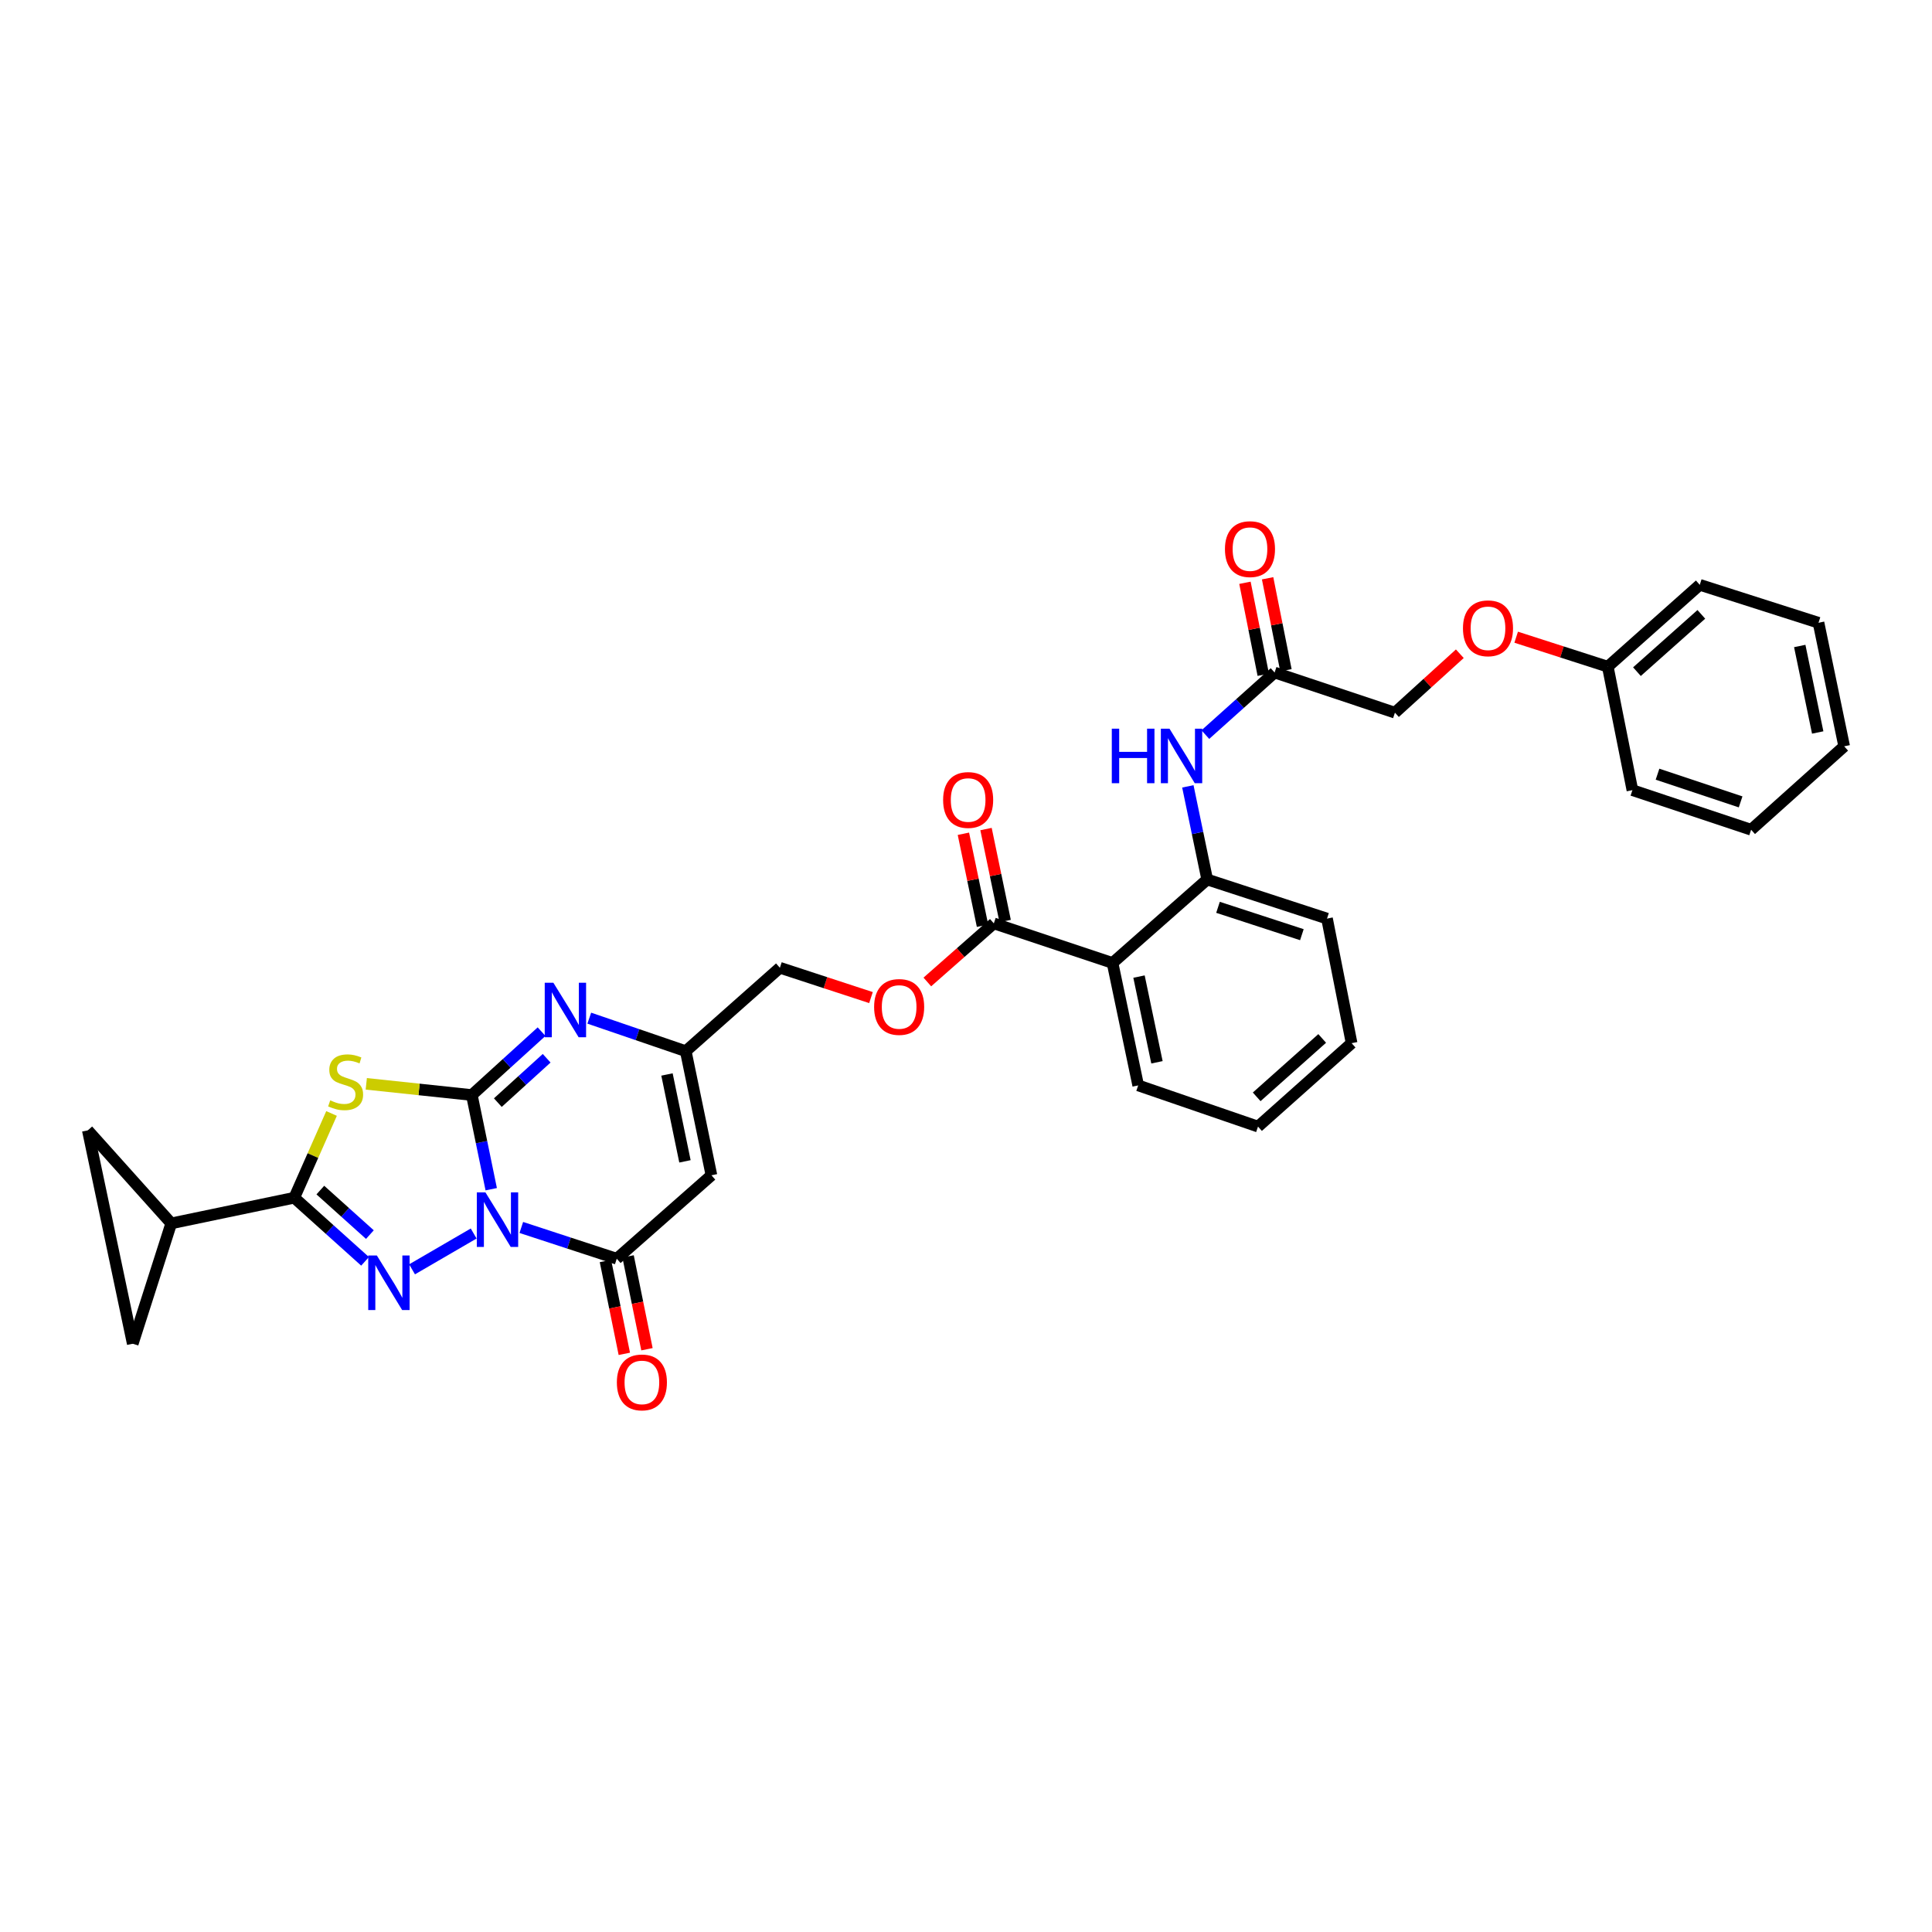 <?xml version='1.0' encoding='iso-8859-1'?>
<svg version='1.1' baseProfile='full'
              xmlns='http://www.w3.org/2000/svg'
                      xmlns:rdkit='http://www.rdkit.org/xml'
                      xmlns:xlink='http://www.w3.org/1999/xlink'
                  xml:space='preserve'
width='1000px' height='1000px' viewBox='0 0 1000 1000'>
<!-- END OF HEADER -->
<rect style='opacity:1.0;fill:#FFFFFF;stroke:none' width='1000' height='1000' x='0' y='0'> </rect>
<path class='bond-0' d='M 254.258,615.535 L 249.239,591.161' style='fill:none;fill-rule:evenodd;stroke:#0000FF;stroke-width:6px;stroke-linecap:butt;stroke-linejoin:miter;stroke-opacity:1' />
<path class='bond-0' d='M 249.239,591.161 L 244.221,566.786' style='fill:none;fill-rule:evenodd;stroke:#000000;stroke-width:6px;stroke-linecap:butt;stroke-linejoin:miter;stroke-opacity:1' />
<path class='bond-1' d='M 245.173,638.461 L 213.278,657.003' style='fill:none;fill-rule:evenodd;stroke:#0000FF;stroke-width:6px;stroke-linecap:butt;stroke-linejoin:miter;stroke-opacity:1' />
<path class='bond-4' d='M 269.83,635.33 L 294.531,643.418' style='fill:none;fill-rule:evenodd;stroke:#0000FF;stroke-width:6px;stroke-linecap:butt;stroke-linejoin:miter;stroke-opacity:1' />
<path class='bond-4' d='M 294.531,643.418 L 319.233,651.506' style='fill:none;fill-rule:evenodd;stroke:#000000;stroke-width:6px;stroke-linecap:butt;stroke-linejoin:miter;stroke-opacity:1' />
<path class='bond-2' d='M 244.221,566.786 L 216.904,563.888' style='fill:none;fill-rule:evenodd;stroke:#000000;stroke-width:6px;stroke-linecap:butt;stroke-linejoin:miter;stroke-opacity:1' />
<path class='bond-2' d='M 216.904,563.888 L 189.587,560.991' style='fill:none;fill-rule:evenodd;stroke:#CCCC00;stroke-width:6px;stroke-linecap:butt;stroke-linejoin:miter;stroke-opacity:1' />
<path class='bond-5' d='M 244.221,566.786 L 262.269,550.385' style='fill:none;fill-rule:evenodd;stroke:#000000;stroke-width:6px;stroke-linecap:butt;stroke-linejoin:miter;stroke-opacity:1' />
<path class='bond-5' d='M 262.269,550.385 L 280.316,533.983' style='fill:none;fill-rule:evenodd;stroke:#0000FF;stroke-width:6px;stroke-linecap:butt;stroke-linejoin:miter;stroke-opacity:1' />
<path class='bond-5' d='M 257.678,570.716 L 270.312,559.235' style='fill:none;fill-rule:evenodd;stroke:#000000;stroke-width:6px;stroke-linecap:butt;stroke-linejoin:miter;stroke-opacity:1' />
<path class='bond-5' d='M 270.312,559.235 L 282.945,547.754' style='fill:none;fill-rule:evenodd;stroke:#0000FF;stroke-width:6px;stroke-linecap:butt;stroke-linejoin:miter;stroke-opacity:1' />
<path class='bond-3' d='M 188.956,652.864 L 170.637,636.402' style='fill:none;fill-rule:evenodd;stroke:#0000FF;stroke-width:6px;stroke-linecap:butt;stroke-linejoin:miter;stroke-opacity:1' />
<path class='bond-3' d='M 170.637,636.402 L 152.319,619.939' style='fill:none;fill-rule:evenodd;stroke:#000000;stroke-width:6px;stroke-linecap:butt;stroke-linejoin:miter;stroke-opacity:1' />
<path class='bond-3' d='M 191.454,639.03 L 178.631,627.507' style='fill:none;fill-rule:evenodd;stroke:#0000FF;stroke-width:6px;stroke-linecap:butt;stroke-linejoin:miter;stroke-opacity:1' />
<path class='bond-3' d='M 178.631,627.507 L 165.808,615.983' style='fill:none;fill-rule:evenodd;stroke:#000000;stroke-width:6px;stroke-linecap:butt;stroke-linejoin:miter;stroke-opacity:1' />
<path class='bond-33' d='M 171.609,576.329 L 161.964,598.134' style='fill:none;fill-rule:evenodd;stroke:#CCCC00;stroke-width:6px;stroke-linecap:butt;stroke-linejoin:miter;stroke-opacity:1' />
<path class='bond-33' d='M 161.964,598.134 L 152.319,619.939' style='fill:none;fill-rule:evenodd;stroke:#000000;stroke-width:6px;stroke-linecap:butt;stroke-linejoin:miter;stroke-opacity:1' />
<path class='bond-9' d='M 152.319,619.939 L 88.635,633.221' style='fill:none;fill-rule:evenodd;stroke:#000000;stroke-width:6px;stroke-linecap:butt;stroke-linejoin:miter;stroke-opacity:1' />
<path class='bond-6' d='M 319.233,651.506 L 368.24,608.325' style='fill:none;fill-rule:evenodd;stroke:#000000;stroke-width:6px;stroke-linecap:butt;stroke-linejoin:miter;stroke-opacity:1' />
<path class='bond-17' d='M 313.373,652.698 L 318.26,676.721' style='fill:none;fill-rule:evenodd;stroke:#000000;stroke-width:6px;stroke-linecap:butt;stroke-linejoin:miter;stroke-opacity:1' />
<path class='bond-17' d='M 318.26,676.721 L 323.147,700.744' style='fill:none;fill-rule:evenodd;stroke:#FF0000;stroke-width:6px;stroke-linecap:butt;stroke-linejoin:miter;stroke-opacity:1' />
<path class='bond-17' d='M 325.093,650.314 L 329.98,674.337' style='fill:none;fill-rule:evenodd;stroke:#000000;stroke-width:6px;stroke-linecap:butt;stroke-linejoin:miter;stroke-opacity:1' />
<path class='bond-17' d='M 329.98,674.337 L 334.867,698.36' style='fill:none;fill-rule:evenodd;stroke:#FF0000;stroke-width:6px;stroke-linecap:butt;stroke-linejoin:miter;stroke-opacity:1' />
<path class='bond-34' d='M 305.006,526.996 L 329.976,535.543' style='fill:none;fill-rule:evenodd;stroke:#0000FF;stroke-width:6px;stroke-linecap:butt;stroke-linejoin:miter;stroke-opacity:1' />
<path class='bond-34' d='M 329.976,535.543 L 354.945,544.09' style='fill:none;fill-rule:evenodd;stroke:#000000;stroke-width:6px;stroke-linecap:butt;stroke-linejoin:miter;stroke-opacity:1' />
<path class='bond-8' d='M 368.24,608.325 L 354.945,544.09' style='fill:none;fill-rule:evenodd;stroke:#000000;stroke-width:6px;stroke-linecap:butt;stroke-linejoin:miter;stroke-opacity:1' />
<path class='bond-8' d='M 354.535,601.114 L 345.228,556.149' style='fill:none;fill-rule:evenodd;stroke:#000000;stroke-width:6px;stroke-linecap:butt;stroke-linejoin:miter;stroke-opacity:1' />
<path class='bond-7' d='M 575.849,498.425 L 514.404,477.941' style='fill:none;fill-rule:evenodd;stroke:#000000;stroke-width:6px;stroke-linecap:butt;stroke-linejoin:miter;stroke-opacity:1' />
<path class='bond-11' d='M 575.849,498.425 L 624.843,455.224' style='fill:none;fill-rule:evenodd;stroke:#000000;stroke-width:6px;stroke-linecap:butt;stroke-linejoin:miter;stroke-opacity:1' />
<path class='bond-24' d='M 575.849,498.425 L 589.131,561.803' style='fill:none;fill-rule:evenodd;stroke:#000000;stroke-width:6px;stroke-linecap:butt;stroke-linejoin:miter;stroke-opacity:1' />
<path class='bond-24' d='M 589.547,505.478 L 598.844,549.843' style='fill:none;fill-rule:evenodd;stroke:#000000;stroke-width:6px;stroke-linecap:butt;stroke-linejoin:miter;stroke-opacity:1' />
<path class='bond-20' d='M 354.945,544.09 L 403.667,500.91' style='fill:none;fill-rule:evenodd;stroke:#000000;stroke-width:6px;stroke-linecap:butt;stroke-linejoin:miter;stroke-opacity:1' />
<path class='bond-13' d='M 88.635,633.221 L 45.455,585.071' style='fill:none;fill-rule:evenodd;stroke:#000000;stroke-width:6px;stroke-linecap:butt;stroke-linejoin:miter;stroke-opacity:1' />
<path class='bond-14' d='M 88.635,633.221 L 68.709,695.51' style='fill:none;fill-rule:evenodd;stroke:#000000;stroke-width:6px;stroke-linecap:butt;stroke-linejoin:miter;stroke-opacity:1' />
<path class='bond-10' d='M 514.404,477.941 L 497.195,493.104' style='fill:none;fill-rule:evenodd;stroke:#000000;stroke-width:6px;stroke-linecap:butt;stroke-linejoin:miter;stroke-opacity:1' />
<path class='bond-10' d='M 497.195,493.104 L 479.986,508.267' style='fill:none;fill-rule:evenodd;stroke:#FF0000;stroke-width:6px;stroke-linecap:butt;stroke-linejoin:miter;stroke-opacity:1' />
<path class='bond-18' d='M 520.259,476.724 L 515.31,452.92' style='fill:none;fill-rule:evenodd;stroke:#000000;stroke-width:6px;stroke-linecap:butt;stroke-linejoin:miter;stroke-opacity:1' />
<path class='bond-18' d='M 515.31,452.92 L 510.362,429.117' style='fill:none;fill-rule:evenodd;stroke:#FF0000;stroke-width:6px;stroke-linecap:butt;stroke-linejoin:miter;stroke-opacity:1' />
<path class='bond-18' d='M 508.55,479.158 L 503.601,455.355' style='fill:none;fill-rule:evenodd;stroke:#000000;stroke-width:6px;stroke-linecap:butt;stroke-linejoin:miter;stroke-opacity:1' />
<path class='bond-18' d='M 503.601,455.355 L 498.653,431.551' style='fill:none;fill-rule:evenodd;stroke:#FF0000;stroke-width:6px;stroke-linecap:butt;stroke-linejoin:miter;stroke-opacity:1' />
<path class='bond-12' d='M 624.843,455.224 L 619.838,431.122' style='fill:none;fill-rule:evenodd;stroke:#000000;stroke-width:6px;stroke-linecap:butt;stroke-linejoin:miter;stroke-opacity:1' />
<path class='bond-12' d='M 619.838,431.122 L 614.832,407.02' style='fill:none;fill-rule:evenodd;stroke:#0000FF;stroke-width:6px;stroke-linecap:butt;stroke-linejoin:miter;stroke-opacity:1' />
<path class='bond-25' d='M 624.843,455.224 L 686.86,475.456' style='fill:none;fill-rule:evenodd;stroke:#000000;stroke-width:6px;stroke-linecap:butt;stroke-linejoin:miter;stroke-opacity:1' />
<path class='bond-25' d='M 630.437,469.629 L 673.848,483.791' style='fill:none;fill-rule:evenodd;stroke:#000000;stroke-width:6px;stroke-linecap:butt;stroke-linejoin:miter;stroke-opacity:1' />
<path class='bond-15' d='M 623.883,380.23 L 641.807,364.162' style='fill:none;fill-rule:evenodd;stroke:#0000FF;stroke-width:6px;stroke-linecap:butt;stroke-linejoin:miter;stroke-opacity:1' />
<path class='bond-15' d='M 641.807,364.162 L 659.732,348.094' style='fill:none;fill-rule:evenodd;stroke:#000000;stroke-width:6px;stroke-linecap:butt;stroke-linejoin:miter;stroke-opacity:1' />
<path class='bond-35' d='M 45.455,585.071 L 68.709,695.51' style='fill:none;fill-rule:evenodd;stroke:#000000;stroke-width:6px;stroke-linecap:butt;stroke-linejoin:miter;stroke-opacity:1' />
<path class='bond-19' d='M 665.596,346.926 L 660.853,323.121' style='fill:none;fill-rule:evenodd;stroke:#000000;stroke-width:6px;stroke-linecap:butt;stroke-linejoin:miter;stroke-opacity:1' />
<path class='bond-19' d='M 660.853,323.121 L 656.109,299.316' style='fill:none;fill-rule:evenodd;stroke:#FF0000;stroke-width:6px;stroke-linecap:butt;stroke-linejoin:miter;stroke-opacity:1' />
<path class='bond-19' d='M 653.867,349.263 L 649.124,325.458' style='fill:none;fill-rule:evenodd;stroke:#000000;stroke-width:6px;stroke-linecap:butt;stroke-linejoin:miter;stroke-opacity:1' />
<path class='bond-19' d='M 649.124,325.458 L 644.38,301.653' style='fill:none;fill-rule:evenodd;stroke:#FF0000;stroke-width:6px;stroke-linecap:butt;stroke-linejoin:miter;stroke-opacity:1' />
<path class='bond-22' d='M 659.732,348.094 L 722.014,368.877' style='fill:none;fill-rule:evenodd;stroke:#000000;stroke-width:6px;stroke-linecap:butt;stroke-linejoin:miter;stroke-opacity:1' />
<path class='bond-16' d='M 450.817,516.347 L 427.242,508.628' style='fill:none;fill-rule:evenodd;stroke:#FF0000;stroke-width:6px;stroke-linecap:butt;stroke-linejoin:miter;stroke-opacity:1' />
<path class='bond-16' d='M 427.242,508.628 L 403.667,500.91' style='fill:none;fill-rule:evenodd;stroke:#000000;stroke-width:6px;stroke-linecap:butt;stroke-linejoin:miter;stroke-opacity:1' />
<path class='bond-21' d='M 755.601,338.371 L 738.807,353.624' style='fill:none;fill-rule:evenodd;stroke:#FF0000;stroke-width:6px;stroke-linecap:butt;stroke-linejoin:miter;stroke-opacity:1' />
<path class='bond-21' d='M 738.807,353.624 L 722.014,368.877' style='fill:none;fill-rule:evenodd;stroke:#000000;stroke-width:6px;stroke-linecap:butt;stroke-linejoin:miter;stroke-opacity:1' />
<path class='bond-23' d='M 784.768,329.817 L 808.478,337.444' style='fill:none;fill-rule:evenodd;stroke:#FF0000;stroke-width:6px;stroke-linecap:butt;stroke-linejoin:miter;stroke-opacity:1' />
<path class='bond-23' d='M 808.478,337.444 L 832.187,345.071' style='fill:none;fill-rule:evenodd;stroke:#000000;stroke-width:6px;stroke-linecap:butt;stroke-linejoin:miter;stroke-opacity:1' />
<path class='bond-26' d='M 832.187,345.071 L 879.799,302.702' style='fill:none;fill-rule:evenodd;stroke:#000000;stroke-width:6px;stroke-linecap:butt;stroke-linejoin:miter;stroke-opacity:1' />
<path class='bond-26' d='M 847.279,347.65 L 880.608,317.991' style='fill:none;fill-rule:evenodd;stroke:#000000;stroke-width:6px;stroke-linecap:butt;stroke-linejoin:miter;stroke-opacity:1' />
<path class='bond-27' d='M 832.187,345.071 L 844.93,408.988' style='fill:none;fill-rule:evenodd;stroke:#000000;stroke-width:6px;stroke-linecap:butt;stroke-linejoin:miter;stroke-opacity:1' />
<path class='bond-28' d='M 589.131,561.803 L 651.148,583.124' style='fill:none;fill-rule:evenodd;stroke:#000000;stroke-width:6px;stroke-linecap:butt;stroke-linejoin:miter;stroke-opacity:1' />
<path class='bond-36' d='M 686.86,475.456 L 699.59,539.944' style='fill:none;fill-rule:evenodd;stroke:#000000;stroke-width:6px;stroke-linecap:butt;stroke-linejoin:miter;stroke-opacity:1' />
<path class='bond-31' d='M 879.799,302.702 L 941.264,322.342' style='fill:none;fill-rule:evenodd;stroke:#000000;stroke-width:6px;stroke-linecap:butt;stroke-linejoin:miter;stroke-opacity:1' />
<path class='bond-30' d='M 844.93,408.988 L 906.375,429.472' style='fill:none;fill-rule:evenodd;stroke:#000000;stroke-width:6px;stroke-linecap:butt;stroke-linejoin:miter;stroke-opacity:1' />
<path class='bond-30' d='M 857.929,400.715 L 900.941,415.054' style='fill:none;fill-rule:evenodd;stroke:#000000;stroke-width:6px;stroke-linecap:butt;stroke-linejoin:miter;stroke-opacity:1' />
<path class='bond-29' d='M 651.148,583.124 L 699.59,539.944' style='fill:none;fill-rule:evenodd;stroke:#000000;stroke-width:6px;stroke-linecap:butt;stroke-linejoin:miter;stroke-opacity:1' />
<path class='bond-29' d='M 650.456,567.72 L 684.366,537.493' style='fill:none;fill-rule:evenodd;stroke:#000000;stroke-width:6px;stroke-linecap:butt;stroke-linejoin:miter;stroke-opacity:1' />
<path class='bond-32' d='M 906.375,429.472 L 954.545,386.292' style='fill:none;fill-rule:evenodd;stroke:#000000;stroke-width:6px;stroke-linecap:butt;stroke-linejoin:miter;stroke-opacity:1' />
<path class='bond-37' d='M 941.264,322.342 L 954.545,386.292' style='fill:none;fill-rule:evenodd;stroke:#000000;stroke-width:6px;stroke-linecap:butt;stroke-linejoin:miter;stroke-opacity:1' />
<path class='bond-37' d='M 931.546,334.366 L 940.844,379.131' style='fill:none;fill-rule:evenodd;stroke:#000000;stroke-width:6px;stroke-linecap:butt;stroke-linejoin:miter;stroke-opacity:1' />
<path  class='atom-0' d='M 251.263 617.182
L 260.512 632.131
Q 261.429 633.606, 262.904 636.277
Q 264.379 638.948, 264.459 639.108
L 264.459 617.182
L 268.206 617.182
L 268.206 645.406
L 264.339 645.406
L 254.413 629.062
Q 253.257 627.148, 252.021 624.956
Q 250.825 622.763, 250.466 622.085
L 250.466 645.406
L 246.799 645.406
L 246.799 617.182
L 251.263 617.182
' fill='#0000FF'/>
<path  class='atom-2' d='M 195.067 649.851
L 204.316 664.801
Q 205.233 666.276, 206.708 668.946
Q 208.183 671.617, 208.263 671.777
L 208.263 649.851
L 212.01 649.851
L 212.01 678.076
L 208.143 678.076
L 198.217 661.731
Q 197.061 659.817, 195.825 657.625
Q 194.629 655.432, 194.27 654.755
L 194.27 678.076
L 190.602 678.076
L 190.602 649.851
L 195.067 649.851
' fill='#0000FF'/>
<path  class='atom-3' d='M 170.922 569.544
Q 171.241 569.663, 172.557 570.221
Q 173.872 570.779, 175.308 571.138
Q 176.783 571.457, 178.218 571.457
Q 180.889 571.457, 182.443 570.181
Q 183.998 568.866, 183.998 566.594
Q 183.998 565.039, 183.201 564.082
Q 182.443 563.125, 181.247 562.607
Q 180.052 562.089, 178.058 561.491
Q 175.547 560.733, 174.032 560.016
Q 172.557 559.298, 171.481 557.783
Q 170.444 556.269, 170.444 553.717
Q 170.444 550.169, 172.836 547.977
Q 175.268 545.784, 180.052 545.784
Q 183.32 545.784, 187.028 547.339
L 186.111 550.408
Q 182.722 549.013, 180.171 549.013
Q 177.42 549.013, 175.906 550.169
Q 174.391 551.285, 174.431 553.239
Q 174.431 554.754, 175.188 555.671
Q 175.985 556.587, 177.102 557.106
Q 178.258 557.624, 180.171 558.222
Q 182.722 559.019, 184.237 559.817
Q 185.752 560.614, 186.829 562.248
Q 187.945 563.843, 187.945 566.594
Q 187.945 570.5, 185.314 572.613
Q 182.722 574.686, 178.377 574.686
Q 175.866 574.686, 173.952 574.128
Q 172.079 573.61, 169.846 572.693
L 170.922 569.544
' fill='#CCCC00'/>
<path  class='atom-6' d='M 286.418 508.657
L 295.666 523.606
Q 296.583 525.081, 298.058 527.752
Q 299.533 530.423, 299.613 530.582
L 299.613 508.657
L 303.36 508.657
L 303.36 536.881
L 299.493 536.881
L 289.567 520.536
Q 288.411 518.623, 287.175 516.43
Q 285.979 514.238, 285.62 513.56
L 285.62 536.881
L 281.953 536.881
L 281.953 508.657
L 286.418 508.657
' fill='#0000FF'/>
<path  class='atom-13' d='M 575.464 377.162
L 579.291 377.162
L 579.291 389.162
L 593.722 389.162
L 593.722 377.162
L 597.549 377.162
L 597.549 405.387
L 593.722 405.387
L 593.722 392.351
L 579.291 392.351
L 579.291 405.387
L 575.464 405.387
L 575.464 377.162
' fill='#0000FF'/>
<path  class='atom-13' d='M 605.323 377.162
L 614.572 392.112
Q 615.488 393.587, 616.963 396.258
Q 618.438 398.929, 618.518 399.088
L 618.518 377.162
L 622.265 377.162
L 622.265 405.387
L 618.399 405.387
L 608.472 389.042
Q 607.316 387.129, 606.08 384.936
Q 604.884 382.744, 604.526 382.066
L 604.526 405.387
L 600.858 405.387
L 600.858 377.162
L 605.323 377.162
' fill='#0000FF'/>
<path  class='atom-17' d='M 452.441 521.201
Q 452.441 514.424, 455.79 510.637
Q 459.139 506.849, 465.397 506.849
Q 471.656 506.849, 475.005 510.637
Q 478.353 514.424, 478.353 521.201
Q 478.353 528.058, 474.965 531.964
Q 471.576 535.831, 465.397 535.831
Q 459.178 535.831, 455.79 531.964
Q 452.441 528.097, 452.441 521.201
M 465.397 532.642
Q 469.703 532.642, 472.015 529.772
Q 474.367 526.862, 474.367 521.201
Q 474.367 515.66, 472.015 512.869
Q 469.703 510.039, 465.397 510.039
Q 461.092 510.039, 458.74 512.829
Q 456.428 515.62, 456.428 521.201
Q 456.428 526.901, 458.74 529.772
Q 461.092 532.642, 465.397 532.642
' fill='#FF0000'/>
<path  class='atom-18' d='M 319.286 715.535
Q 319.286 708.758, 322.635 704.971
Q 325.983 701.184, 332.242 701.184
Q 338.501 701.184, 341.85 704.971
Q 345.198 708.758, 345.198 715.535
Q 345.198 722.392, 341.81 726.299
Q 338.421 730.166, 332.242 730.166
Q 326.023 730.166, 322.635 726.299
Q 319.286 722.432, 319.286 715.535
M 332.242 726.976
Q 336.548 726.976, 338.86 724.106
Q 341.212 721.196, 341.212 715.535
Q 341.212 709.994, 338.86 707.203
Q 336.548 704.373, 332.242 704.373
Q 327.937 704.373, 325.585 707.164
Q 323.273 709.954, 323.273 715.535
Q 323.273 721.236, 325.585 724.106
Q 327.937 726.976, 332.242 726.976
' fill='#FF0000'/>
<path  class='atom-19' d='M 488.154 414.071
Q 488.154 407.294, 491.502 403.506
Q 494.851 399.719, 501.11 399.719
Q 507.368 399.719, 510.717 403.506
Q 514.066 407.294, 514.066 414.071
Q 514.066 420.927, 510.677 424.834
Q 507.289 428.701, 501.11 428.701
Q 494.891 428.701, 491.502 424.834
Q 488.154 420.967, 488.154 414.071
M 501.11 425.512
Q 505.415 425.512, 507.727 422.642
Q 510.079 419.731, 510.079 414.071
Q 510.079 408.529, 507.727 405.739
Q 505.415 402.909, 501.11 402.909
Q 496.804 402.909, 494.452 405.699
Q 492.14 408.49, 492.14 414.071
Q 492.14 419.771, 494.452 422.642
Q 496.804 425.512, 501.11 425.512
' fill='#FF0000'/>
<path  class='atom-20' d='M 634.032 284.224
Q 634.032 277.447, 637.381 273.66
Q 640.729 269.873, 646.988 269.873
Q 653.247 269.873, 656.596 273.66
Q 659.944 277.447, 659.944 284.224
Q 659.944 291.081, 656.556 294.988
Q 653.167 298.855, 646.988 298.855
Q 640.769 298.855, 637.381 294.988
Q 634.032 291.121, 634.032 284.224
M 646.988 295.665
Q 651.294 295.665, 653.606 292.795
Q 655.958 289.885, 655.958 284.224
Q 655.958 278.683, 653.606 275.893
Q 651.294 273.062, 646.988 273.062
Q 642.683 273.062, 640.331 275.853
Q 638.019 278.643, 638.019 284.224
Q 638.019 289.925, 640.331 292.795
Q 642.683 295.665, 646.988 295.665
' fill='#FF0000'/>
<path  class='atom-22' d='M 757.228 325.205
Q 757.228 318.428, 760.576 314.641
Q 763.925 310.854, 770.184 310.854
Q 776.443 310.854, 779.791 314.641
Q 783.14 318.428, 783.14 325.205
Q 783.14 332.062, 779.751 335.969
Q 776.363 339.836, 770.184 339.836
Q 763.965 339.836, 760.576 335.969
Q 757.228 332.102, 757.228 325.205
M 770.184 336.647
Q 774.489 336.647, 776.801 333.776
Q 779.153 330.866, 779.153 325.205
Q 779.153 319.664, 776.801 316.874
Q 774.489 314.043, 770.184 314.043
Q 765.878 314.043, 763.526 316.834
Q 761.214 319.624, 761.214 325.205
Q 761.214 330.906, 763.526 333.776
Q 765.878 336.647, 770.184 336.647
' fill='#FF0000'/>
</svg>
